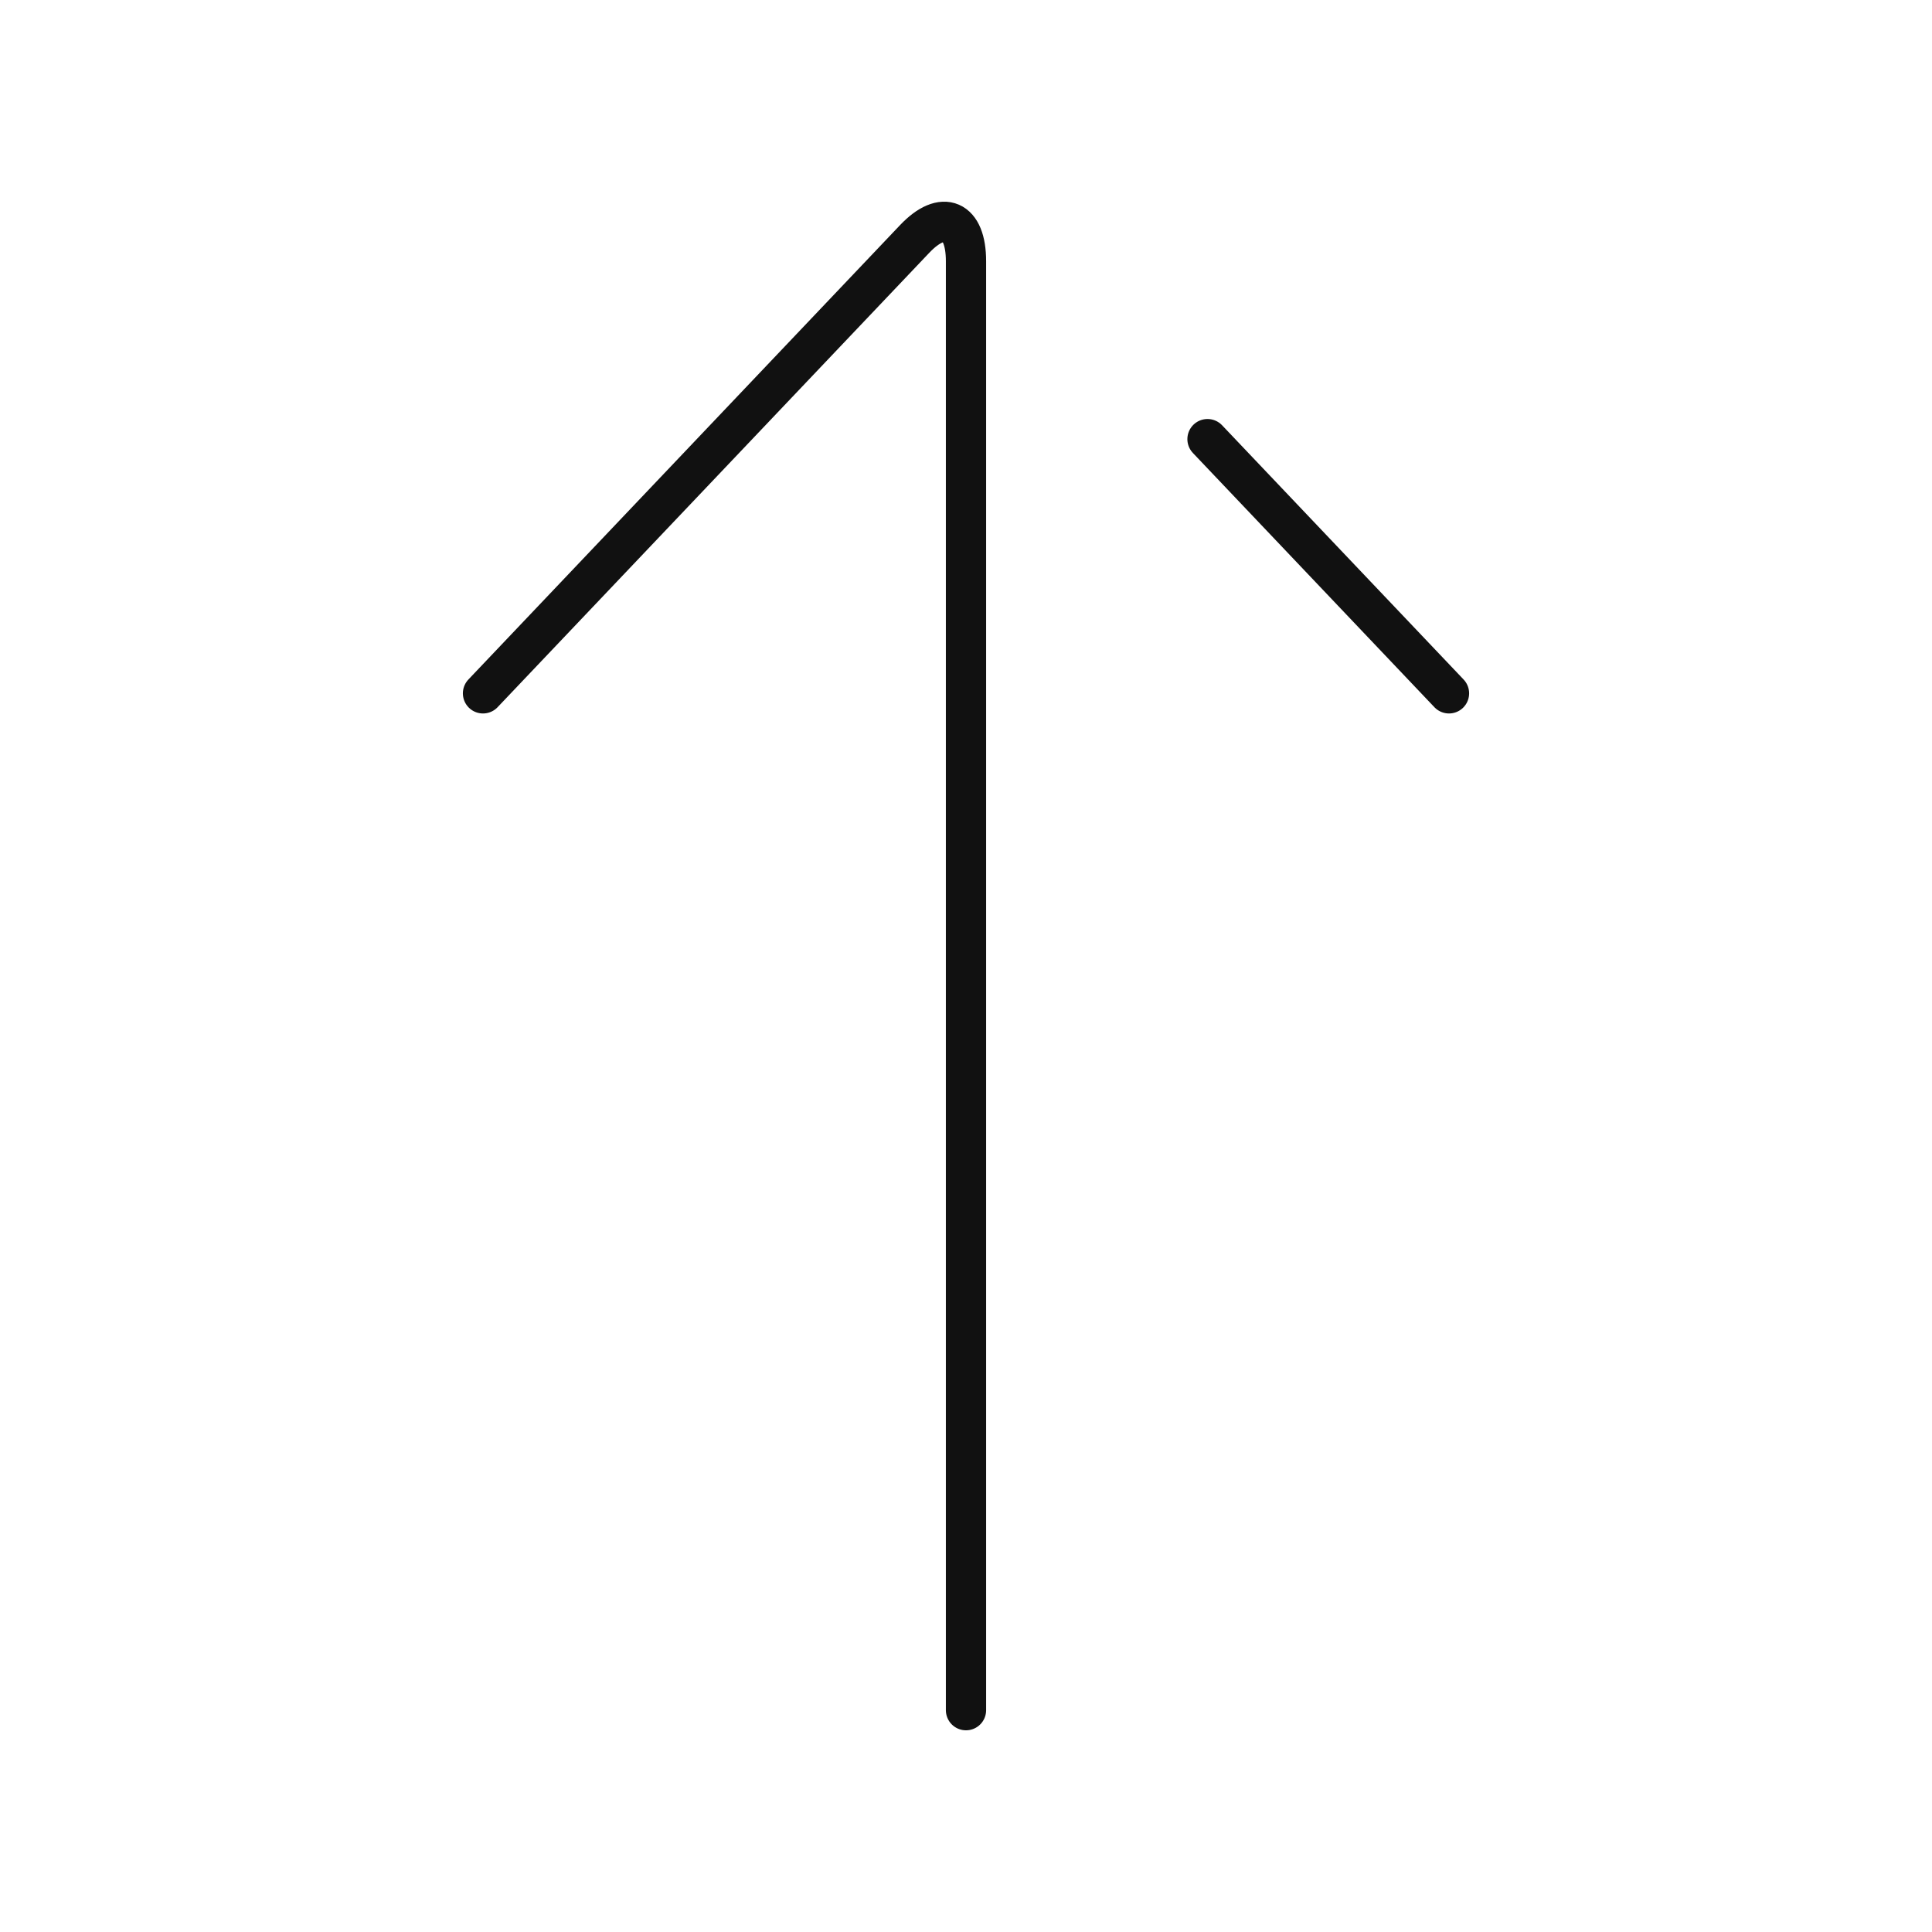 <svg width="48" height="48" viewBox="0 0 48 48" fill="none" xmlns="http://www.w3.org/2000/svg">
<path d="M24 42.489V6.489C24 5.447 23.427 5.198 22.727 5.934L12 17.226" stroke="#111111" stroke-miterlimit="10" stroke-linecap="round"/>
<path d="M36 17.226L30 10.91" stroke="#111111" stroke-miterlimit="10" stroke-linecap="round"/>
</svg>
